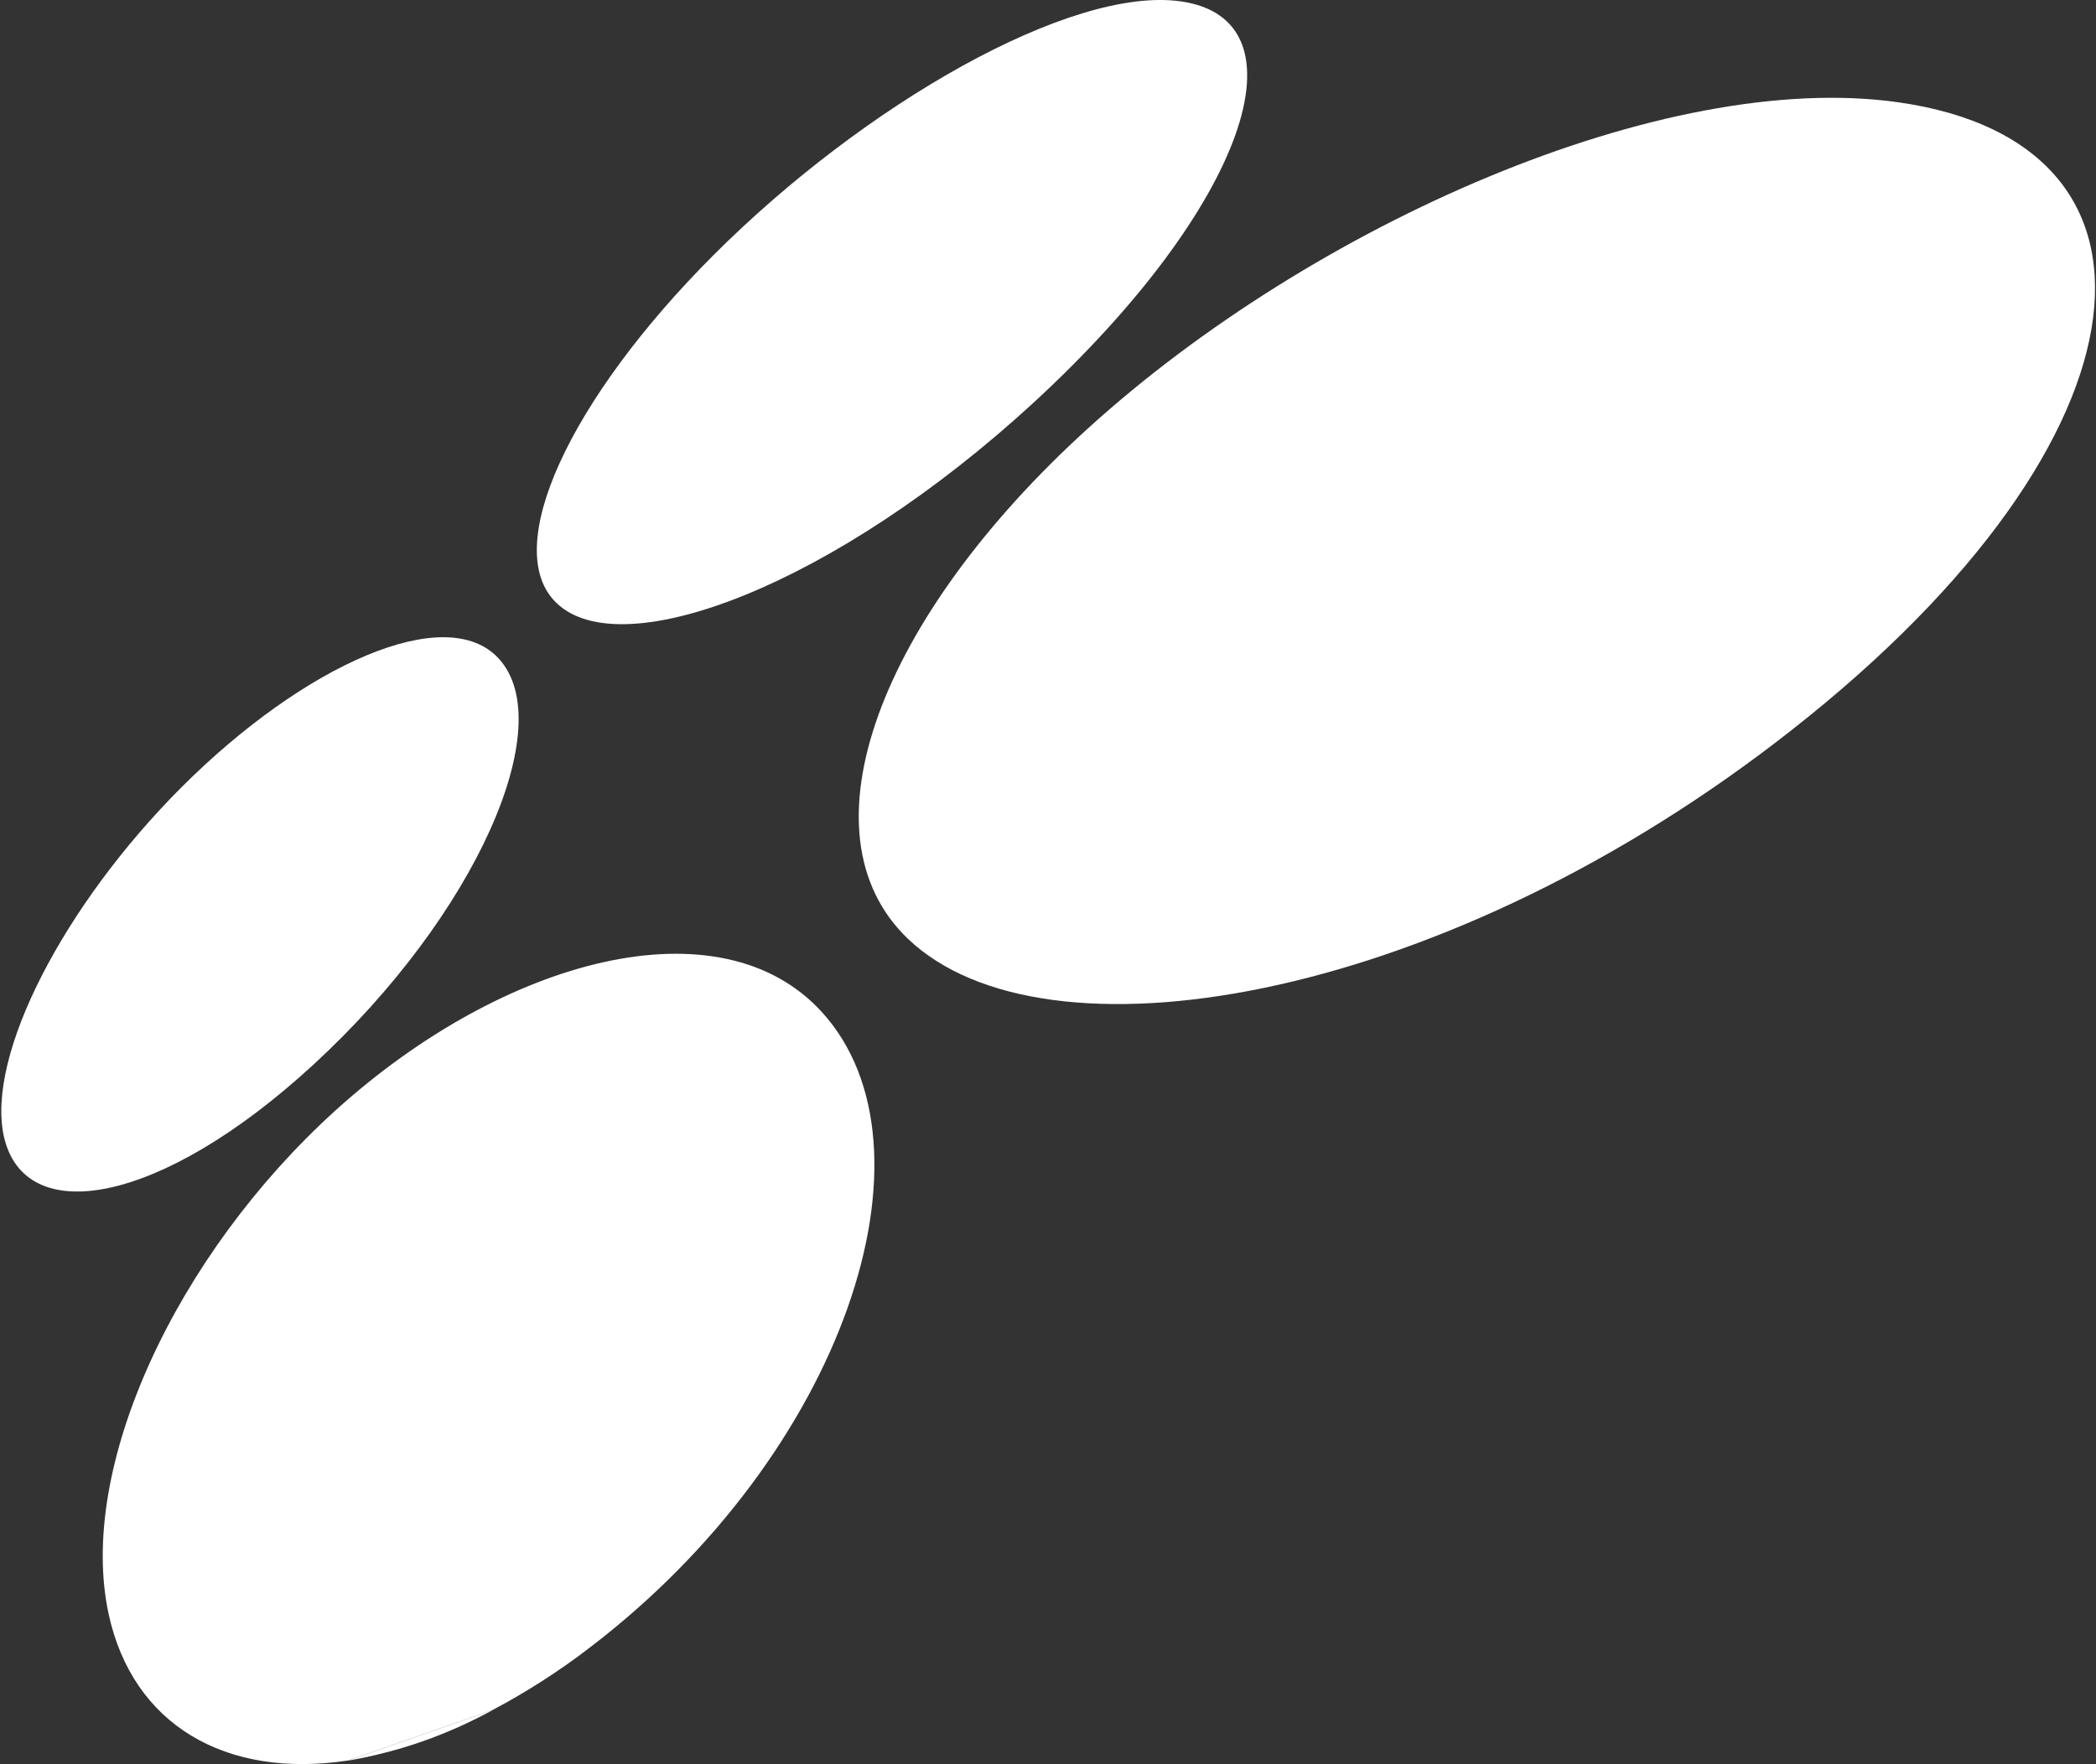 <svg version="1.2" xmlns="http://www.w3.org/2000/svg" viewBox="0 0 1542 1298" width="1542" height="1298">
	<rect x="0" y="0" width="1542" height="1298" fill="#333333" stroke="none"/>
	<title>4975</title>
	<defs>
		<clipPath clipPathUnits="userSpaceOnUse" id="cp1">
			<path d="m1541.29 0v1611h-1540.29v-1611z"/>
		</clipPath>
	</defs>
	<style>
		.s0 { fill: #ffffff } 
	</style>
	<g id="Clip-Path: Clip-Path: Clip-Path: グループ_31" clip-path="url(#cp1)">
		<g id="Clip-Path: Clip-Path: グループ_31">
			<g id="Clip-Path: グループ_31">
				<g id="グループ_31">
					<path id="パス_4" class="s0" d="m367 484.6c-38.5-42.3-143 4.1-233.6 94.7-86.2 86.3-143.6 196.7-130.6 256.5 15 68.1 115.1 51.1 227.6-52.4 119.8-110.1 181.2-250.1 136.6-298.8z"/>
					<path id="パス_5" class="s0" d="m868.6 1c-80.6-11.4-232.6 75.5-343.9 186.9-105.5 105.6-157.1 215.8-115.2 255.8 48.3 46.2 204.7-13.1 350.8-147.4 156.9-144.4 202.9-282 108.3-295.3z"/>
					<path id="パス_6" class="s0" d="m1396.2 75.2c-172.1-24.2-430.3 89.8-595.4 239.6-153.5 139.2-214.2 298.1-132.8 375.9 100.1 95.6 385.4 48.7 637.7-144 281.8-215 309.3-440.7 90.5-471.5z"/>
					<path id="パス_7" fill-rule="evenodd" class="s0" d="m434 1212q-8.4 6.5-17.1 12.6-8.7 6.1-17.7 11.9-8.9 5.7-18.1 11.1-9.2 5.4-18.5 10.3l-106.7 37.3c-90.3 13.6-158.2-26.6-175.9-107.4-23.6-107.8 49.5-264.5 166.5-370.6 124.8-113.1 283.4-154.4 358-72.8 91.2 99.9 16.4 325-170.5 467.6zm-71.4 46q-12.5 6.8-25.4 12.6-13 5.8-26.4 10.5-13.4 4.7-27.1 8.2-13.8 3.6-27.8 6z"/>
				</g>
			</g>
		</g>
	</g>
</svg>